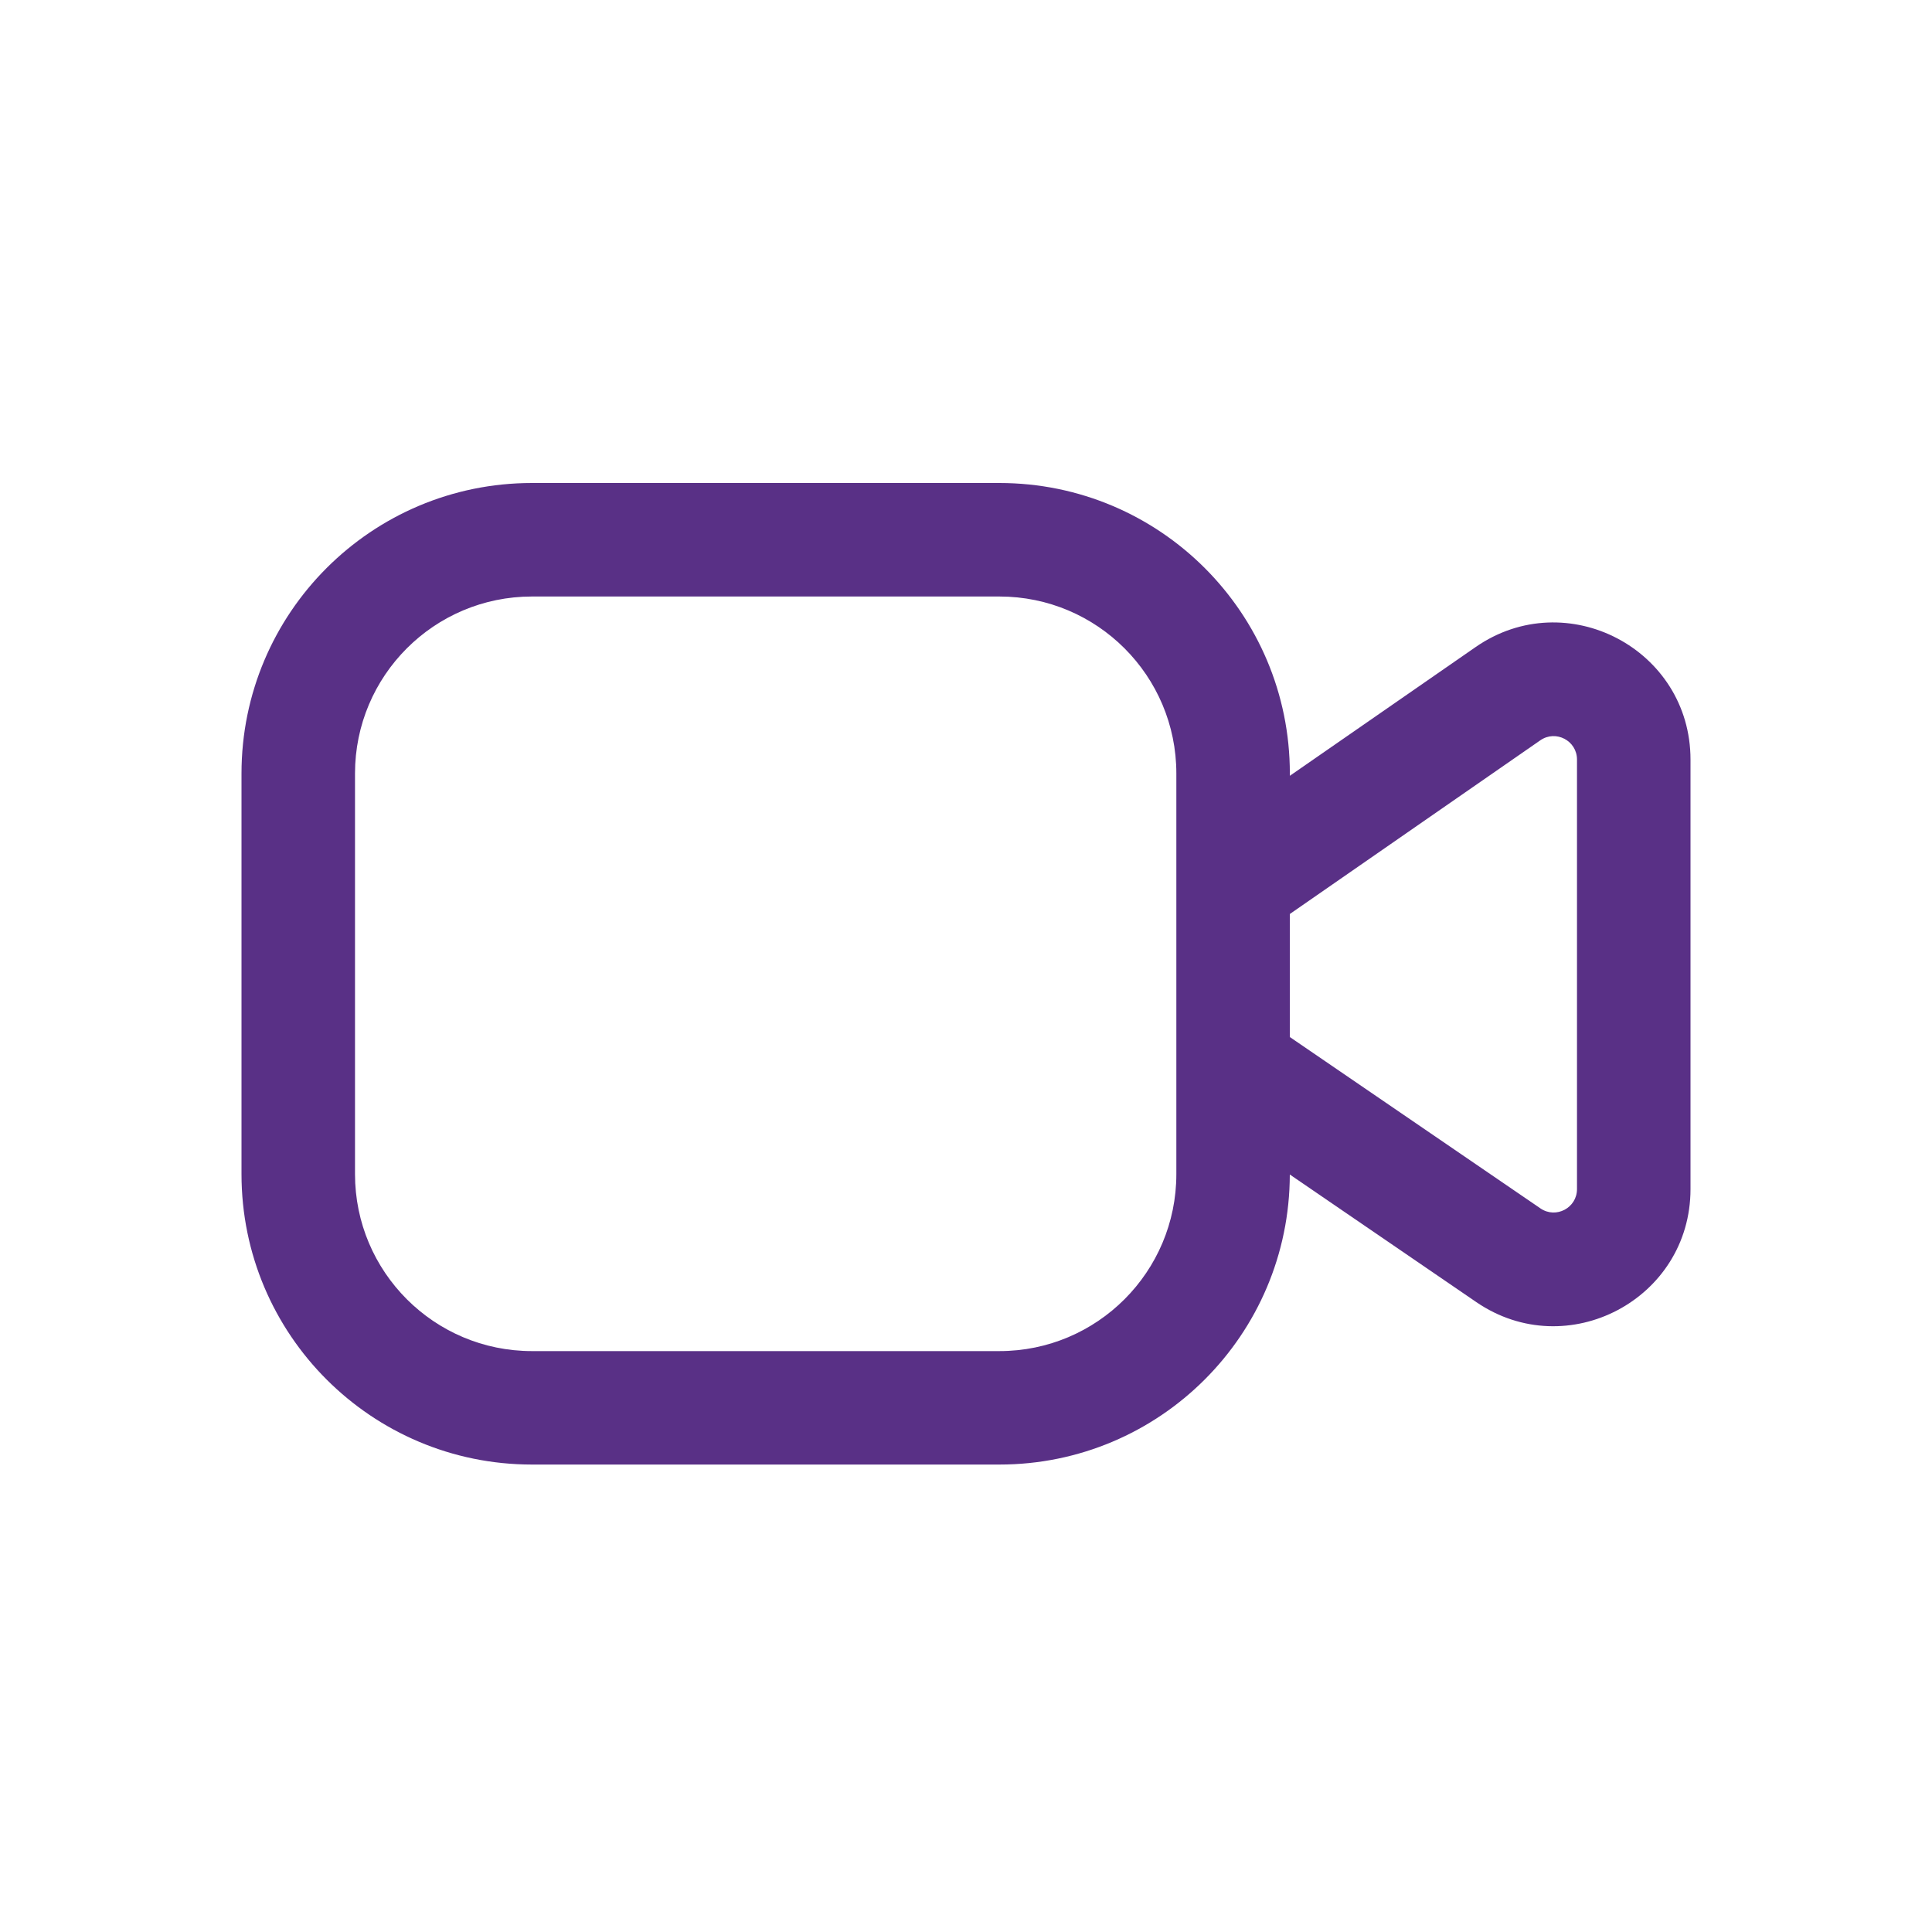 <?xml version="1.0" encoding="UTF-8"?> <svg xmlns="http://www.w3.org/2000/svg" width="40" height="40" viewBox="0 0 40 40" fill="none"><path d="M20.691 10C24.013 10 26.705 12.692 26.705 16.014V16.062L30.552 13.396C32.431 12.094 35 13.439 35 15.726V24.619C35 26.898 32.447 28.245 30.566 26.959L26.704 24.317C26.699 27.635 24.01 30.322 20.691 30.322H11.014C7.692 30.322 5 27.63 5 24.309V16.014C5 12.692 7.692 10 11.014 10H20.691ZM11.014 12.35C8.99 12.35 7.35 13.99 7.35 16.014V24.309C7.35 26.332 8.99 27.973 11.014 27.973H20.691C22.715 27.973 24.355 26.332 24.355 24.309V16.014C24.355 13.99 22.715 12.35 20.691 12.35H11.014ZM32.65 15.726C32.65 15.335 32.212 15.105 31.891 15.327L26.705 18.923V21.471L31.894 25.019C32.215 25.238 32.65 25.008 32.65 24.619V15.726Z" fill="#593086"></path></svg> 